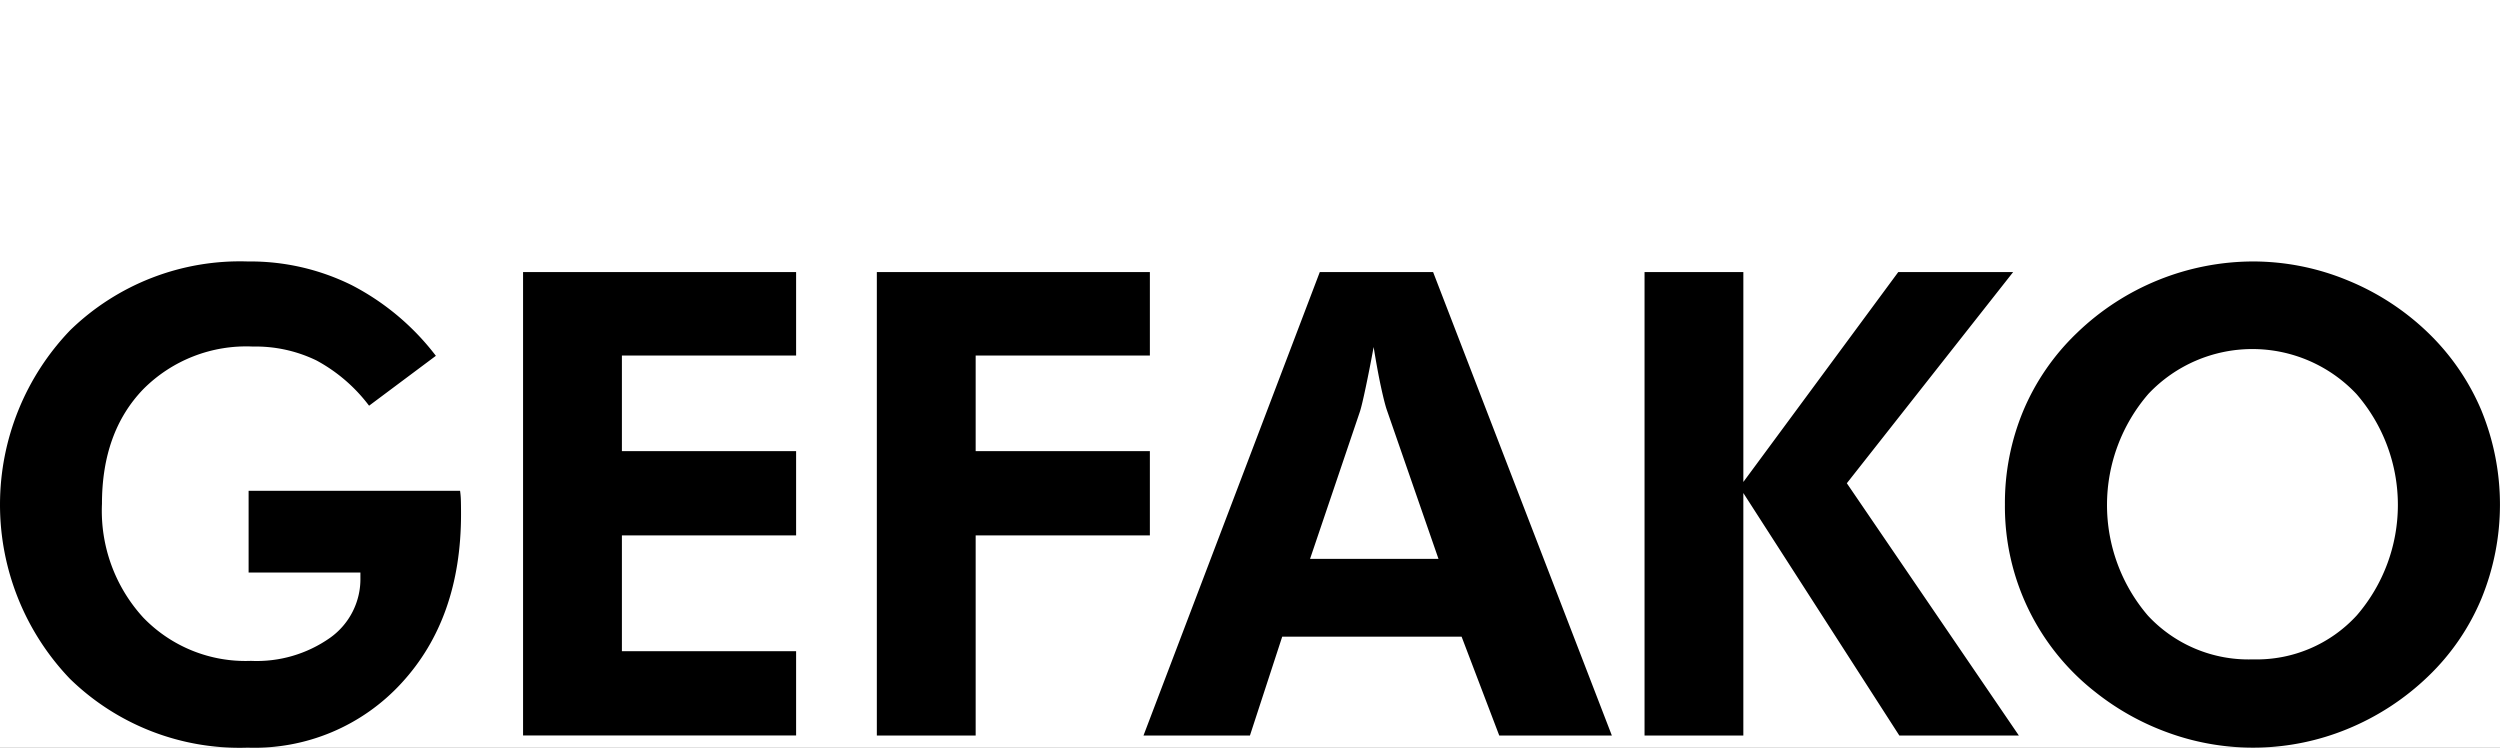 <svg xmlns="http://www.w3.org/2000/svg" xmlns:xlink="http://www.w3.org/1999/xlink" width="214" height="64" viewBox="0 0 214 64">
  <rect x="0" y="0" width="214" height="64" fill="#808080" stroke="none"/>
  <defs>
    <clipPath id="clip-LP_aI-services_brand-gefako">
      <rect width="214" height="64"/>
    </clipPath>
  </defs>
  <g id="LP_aI-services_brand-gefako" clip-path="url(#clip-LP_aI-services_brand-gefako)">
    <rect width="214" height="64" fill="#fff"/>
    <g id="gefako" transform="translate(-12.926 -124.12)">
      <path id="Pfad_75" data-name="Pfad 75" d="M79.432,91.526a7.665,7.665,0,1,1-7.665-7.665A7.664,7.664,0,0,1,79.432,91.526ZM77.274,73.485a5.679,5.679,0,1,1-5.678-5.68,5.677,5.677,0,0,1,5.678,5.68Zm-1.741-13.81a3.908,3.908,0,1,1-3.908-3.908,3.907,3.907,0,0,1,3.908,3.908Z" transform="translate(14.439 5.968)" fill-rule="evenodd"/>
      <path id="Pfad_76" data-name="Pfad 76" d="M95.308,53.948A3.908,3.908,0,1,1,91.4,50.041,3.911,3.911,0,0,1,95.308,53.948Zm-.045,21.506a5.68,5.68,0,1,1-5.68-5.68,5.68,5.68,0,0,1,5.68,5.68Zm2.566,18.316A7.665,7.665,0,1,1,90.163,86.1a7.666,7.666,0,0,1,7.665,7.665Z" transform="translate(19.63 4.352)" fill-rule="evenodd"/>
      <path id="Pfad_77" data-name="Pfad 77" d="M116.5,61.2a5.68,5.68,0,1,1-5.68-5.68,5.68,5.68,0,0,1,5.68,5.68ZM105.716,38.525a3.909,3.909,0,1,1-3.909-3.91,3.908,3.908,0,0,1,3.909,3.91Z" transform="translate(23.976 0)" fill-rule="evenodd"/>
      <path id="Pfad_78" data-name="Pfad 78" d="M131.453,45.1a3.905,3.905,0,1,1-1.144-2.764A3.907,3.907,0,0,1,131.453,45.1Zm-3.171,23.838a5.679,5.679,0,1,1-5.68-5.678A5.678,5.678,0,0,1,128.283,68.939Z" transform="translate(29.344 1.856)" fill-rule="evenodd"/>
      <path id="Pfad_79" data-name="Pfad 79" d="M116.42,85.606a7.665,7.665,0,1,1-7.665-7.665A7.663,7.663,0,0,1,116.42,85.606Z" transform="translate(24.877 12.225)" fill-rule="evenodd"/>
      <path id="Pfad_80" data-name="Pfad 80" d="M134.332,85.606a7.665,7.665,0,1,1-7.665-7.665,7.664,7.664,0,0,1,7.665,7.665Z" transform="translate(29.931 12.225)" fill-rule="evenodd"/>
      <path id="Pfad_81" data-name="Pfad 81" d="M34.218,141.51h18.09a6.793,6.793,0,0,1,.067.76c.009.271.015.686.015,1.246q0,8.92-5.093,14.45a17.076,17.076,0,0,1-13.164,5.53A20.793,20.793,0,0,1,18.91,157.6a21.555,21.555,0,0,1,.031-29.842,20.852,20.852,0,0,1,15.2-5.879,19.54,19.54,0,0,1,8.888,2.025,21.446,21.446,0,0,1,7.208,6.051l-5.718,4.271a13.917,13.917,0,0,0-4.5-3.873,11.933,11.933,0,0,0-5.444-1.191,12.428,12.428,0,0,0-9.4,3.664q-3.521,3.668-3.521,9.8a13.518,13.518,0,0,0,3.534,9.734,12.157,12.157,0,0,0,9.22,3.708,10.9,10.9,0,0,0,6.769-1.972,6.168,6.168,0,0,0,2.6-5.154v-.435h-9.57v-7ZM57.7,162.456v-39.67H81.073v7.143H66.161v8.184H81.073v7.213H66.161v9.916H81.073v7.213H57.7Zm30.283,0v-39.67h23.372v7.143H96.443v8.184h14.912v7.213H96.443v17.13H87.982Zm37.083-15.119,4.28-12.641q.162-.513.486-2.044t.678-3.45q.323,2,.621,3.382c.2.922.363,1.571.489,1.95l4.44,12.8H125.065Zm-5.145,15.119,2.763-8.462h15.354l3.223,8.462H150.9l-15.3-39.67H125.9l-15.09,39.67Zm33.778,0v-39.67h8.458v17.967l13.26-17.967h9.834l-14.236,18.076,14.724,21.594H175.508L162.156,141.7v20.756Z" transform="translate(0 24.623)" fill-rule="evenodd"/>
      <path id="Pfad_82" data-name="Pfad 82" d="M159.014,152.188a14.546,14.546,0,0,1,.053-18.981,12.238,12.238,0,0,1,17.8.014,14.476,14.476,0,0,1,.041,18.943,11.614,11.614,0,0,1-8.9,3.775A11.751,11.751,0,0,1,159.014,152.188Zm28.569-17.518A20.061,20.061,0,0,0,183,127.978a21.724,21.724,0,0,0-6.926-4.5,21.194,21.194,0,0,0-8.066-1.6,21.791,21.791,0,0,0-15.045,6.1,19.89,19.89,0,0,0-4.611,6.679,20.531,20.531,0,0,0-1.573,8.031,20.15,20.15,0,0,0,7.729,16.04,22.019,22.019,0,0,0,6.384,3.536,21.228,21.228,0,0,0,15.144-.34A21.937,21.937,0,0,0,183,157.4a19.736,19.736,0,0,0,4.57-6.665,21.217,21.217,0,0,0,.01-16.067Z" transform="translate(37.768 24.623)" fill-rule="evenodd"/>
    </g>
  </g>
</svg>
